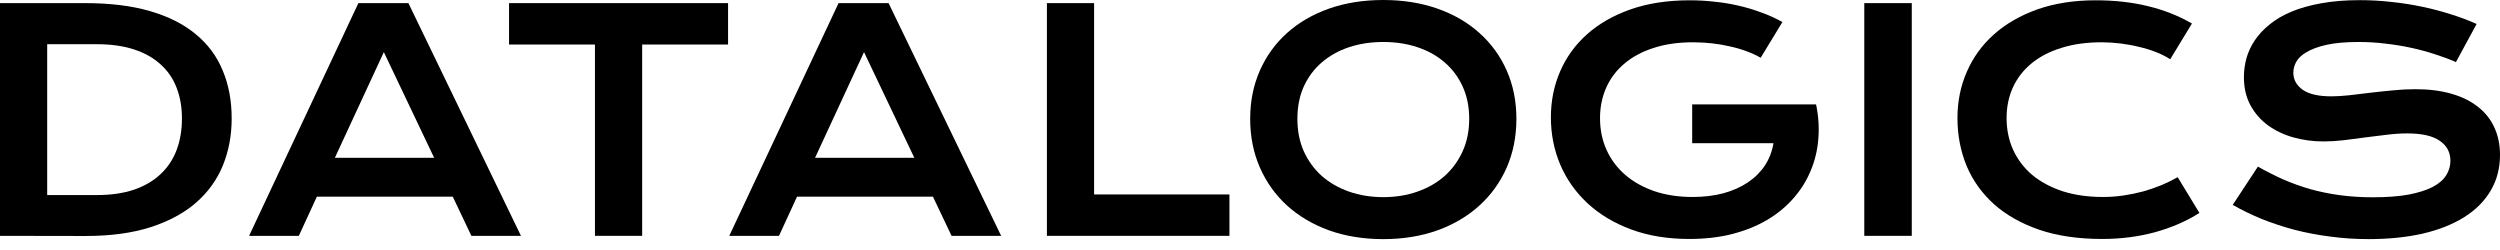 <svg width="220" height="22" viewBox="0 0 220 22" fill="none" xmlns="http://www.w3.org/2000/svg">
<path d="M0 0.275H7.508C9.7 0.275 11.604 0.511 13.22 0.983C14.836 1.454 16.173 2.131 17.23 3.014C18.295 3.887 19.086 4.953 19.601 6.211C20.125 7.46 20.387 8.866 20.387 10.43C20.387 11.915 20.13 13.29 19.614 14.557C19.099 15.815 18.313 16.907 17.256 17.832C16.199 18.75 14.863 19.47 13.246 19.994C11.631 20.51 9.726 20.767 7.534 20.767L0 20.754V0.275ZM8.53 17.164C9.77 17.164 10.857 17.007 11.792 16.692C12.727 16.369 13.504 15.915 14.124 15.33C14.753 14.745 15.225 14.037 15.54 13.207C15.854 12.377 16.011 11.451 16.011 10.43C16.011 9.425 15.854 8.521 15.54 7.717C15.225 6.905 14.753 6.219 14.124 5.66C13.504 5.092 12.727 4.656 11.792 4.35C10.857 4.044 9.77 3.891 8.53 3.891H4.153V17.164H8.53Z" fill="black"/>
<path d="M31.538 0.275H35.94L45.845 20.754H41.482L39.844 17.308H27.882L26.297 20.754H21.92L31.538 0.275ZM38.207 13.889L33.778 4.586L29.467 13.889H38.207Z" fill="black"/>
<path d="M198.696 14.662C199.438 15.081 200.189 15.461 200.949 15.801C201.718 16.133 202.513 16.417 203.334 16.653C204.155 16.88 205.015 17.055 205.915 17.177C206.823 17.299 207.789 17.361 208.811 17.361C210.042 17.361 211.09 17.282 211.955 17.125C212.82 16.959 213.523 16.736 214.065 16.457C214.615 16.168 215.012 15.828 215.257 15.435C215.51 15.041 215.637 14.614 215.637 14.15C215.637 13.408 215.327 12.823 214.707 12.395C214.086 11.958 213.13 11.74 211.837 11.74C211.269 11.74 210.671 11.779 210.042 11.858C209.413 11.928 208.776 12.006 208.129 12.094C207.492 12.181 206.858 12.264 206.229 12.342C205.609 12.412 205.024 12.447 204.474 12.447C203.557 12.447 202.674 12.329 201.827 12.094C200.988 11.858 200.242 11.504 199.586 11.032C198.94 10.56 198.425 9.971 198.04 9.263C197.656 8.556 197.464 7.73 197.464 6.787C197.464 6.228 197.538 5.673 197.687 5.123C197.844 4.573 198.088 4.049 198.42 3.551C198.761 3.044 199.198 2.577 199.731 2.149C200.263 1.712 200.905 1.336 201.657 1.022C202.417 0.707 203.29 0.463 204.277 0.288C205.273 0.105 206.404 0.013 207.671 0.013C208.588 0.013 209.509 0.065 210.435 0.17C211.361 0.266 212.261 0.406 213.134 0.59C214.017 0.773 214.864 0.996 215.676 1.258C216.489 1.511 217.244 1.795 217.943 2.109L216.122 5.464C215.545 5.21 214.925 4.979 214.261 4.769C213.597 4.551 212.903 4.363 212.178 4.206C211.453 4.049 210.702 3.926 209.924 3.839C209.156 3.743 208.369 3.695 207.566 3.695C206.422 3.695 205.478 3.778 204.736 3.944C204.002 4.11 203.417 4.324 202.98 4.586C202.543 4.839 202.238 5.127 202.063 5.451C201.897 5.765 201.814 6.079 201.814 6.394C201.814 7.005 202.089 7.508 202.639 7.901C203.19 8.285 204.028 8.477 205.155 8.477C205.609 8.477 206.129 8.447 206.714 8.385C207.308 8.316 207.928 8.241 208.575 8.163C209.23 8.084 209.894 8.014 210.566 7.953C211.248 7.883 211.907 7.848 212.545 7.848C213.75 7.848 214.816 7.984 215.742 8.254C216.676 8.525 217.458 8.914 218.087 9.421C218.716 9.918 219.192 10.525 219.515 11.242C219.838 11.949 220 12.744 220 13.626C220 14.806 219.725 15.858 219.175 16.784C218.633 17.701 217.856 18.479 216.842 19.116C215.838 19.745 214.624 20.226 213.2 20.558C211.776 20.881 210.191 21.042 208.444 21.042C207.291 21.042 206.164 20.968 205.063 20.82C203.963 20.68 202.906 20.479 201.893 20.217C200.888 19.946 199.927 19.627 199.01 19.261C198.102 18.885 197.259 18.474 196.481 18.029L198.696 14.662Z" fill="black"/>
<path d="M172.256 10.39C172.256 8.931 172.531 7.573 173.082 6.315C173.632 5.049 174.427 3.953 175.466 3.027C176.514 2.092 177.79 1.358 179.292 0.825C180.803 0.293 182.511 0.026 184.415 0.026C186.084 0.026 187.612 0.197 189.001 0.537C190.399 0.869 191.696 1.38 192.892 2.07L190.979 5.215C190.621 4.979 190.206 4.769 189.735 4.586C189.272 4.402 188.774 4.25 188.241 4.127C187.717 3.996 187.171 3.896 186.603 3.826C186.044 3.756 185.49 3.721 184.939 3.721C183.612 3.721 182.428 3.887 181.388 4.219C180.349 4.542 179.471 5.001 178.755 5.595C178.047 6.18 177.506 6.883 177.13 7.704C176.763 8.517 176.58 9.412 176.58 10.39C176.58 11.403 176.772 12.334 177.156 13.181C177.541 14.028 178.095 14.762 178.82 15.382C179.554 15.994 180.445 16.474 181.493 16.823C182.55 17.164 183.743 17.334 185.07 17.334C185.673 17.334 186.271 17.291 186.865 17.203C187.459 17.116 188.031 16.998 188.582 16.85C189.141 16.692 189.678 16.509 190.193 16.299C190.709 16.081 191.189 15.845 191.635 15.592L193.548 18.736C192.429 19.453 191.137 20.016 189.669 20.427C188.202 20.828 186.643 21.029 184.992 21.029C182.887 21.029 181.039 20.759 179.449 20.217C177.86 19.667 176.532 18.916 175.466 17.963C174.401 17.003 173.597 15.876 173.055 14.583C172.523 13.281 172.256 11.884 172.256 10.39Z" fill="black"/>
<path d="M164.057 0.275H168.236V20.754H164.057V0.275Z" fill="black"/>
<path d="M110.016 10.456C110.016 8.91 110.3 7.495 110.868 6.211C111.436 4.927 112.231 3.826 113.253 2.909C114.283 1.983 115.515 1.267 116.948 0.76C118.389 0.253 119.983 0 121.73 0C123.468 0 125.058 0.253 126.499 0.76C127.94 1.267 129.172 1.983 130.194 2.909C131.225 3.826 132.024 4.927 132.592 6.211C133.16 7.495 133.443 8.91 133.443 10.456C133.443 12.011 133.16 13.439 132.592 14.74C132.024 16.033 131.225 17.147 130.194 18.081C129.172 19.016 127.94 19.745 126.499 20.269C125.058 20.785 123.468 21.043 121.73 21.043C119.983 21.043 118.389 20.785 116.948 20.269C115.515 19.745 114.283 19.016 113.253 18.081C112.231 17.147 111.436 16.033 110.868 14.74C110.3 13.439 110.016 12.011 110.016 10.456ZM114.17 10.456C114.17 11.513 114.358 12.465 114.733 13.312C115.118 14.159 115.646 14.884 116.319 15.487C117 16.081 117.799 16.54 118.716 16.863C119.642 17.186 120.647 17.348 121.73 17.348C122.813 17.348 123.813 17.186 124.73 16.863C125.656 16.54 126.456 16.081 127.128 15.487C127.801 14.884 128.329 14.159 128.714 13.312C129.098 12.465 129.29 11.513 129.29 10.456C129.29 9.399 129.098 8.451 128.714 7.613C128.329 6.774 127.801 6.066 127.128 5.49C126.456 4.905 125.656 4.459 124.73 4.153C123.813 3.848 122.813 3.695 121.73 3.695C120.647 3.695 119.642 3.848 118.716 4.153C117.799 4.459 117 4.905 116.319 5.49C115.646 6.066 115.118 6.774 114.733 7.613C114.358 8.451 114.17 9.399 114.17 10.456Z" fill="black"/>
<path d="M92.128 0.275H96.281V17.112H108.191V20.754H92.128V0.275Z" fill="black"/>
<path d="M73.793 0.275H78.195L88.101 20.754H83.738L82.1 17.308H70.137L68.552 20.754H64.176L73.793 0.275ZM80.462 13.889L76.034 4.586L71.723 13.889H80.462Z" fill="black"/>
<path d="M52.356 3.918H44.796V0.275H64.07V3.918H56.51V20.754H52.356V3.918Z" fill="black"/>
<path d="M136.478 10.325C136.478 8.883 136.749 7.538 137.29 6.289C137.832 5.031 138.622 3.939 139.662 3.014C140.701 2.088 141.976 1.358 143.488 0.825C145.007 0.293 146.746 0.026 148.702 0.026C149.41 0.026 150.117 0.066 150.825 0.144C151.541 0.214 152.244 0.328 152.934 0.485C153.633 0.642 154.31 0.843 154.965 1.088C155.629 1.323 156.258 1.607 156.852 1.939L154.939 5.084C154.581 4.874 154.175 4.686 153.721 4.52C153.266 4.346 152.777 4.202 152.253 4.088C151.738 3.966 151.201 3.874 150.641 3.813C150.091 3.752 149.537 3.721 148.977 3.721C147.685 3.721 146.532 3.887 145.518 4.219C144.505 4.542 143.649 5.001 142.95 5.595C142.252 6.18 141.719 6.883 141.352 7.704C140.985 8.525 140.802 9.425 140.802 10.403C140.802 11.417 140.994 12.347 141.378 13.194C141.762 14.041 142.308 14.771 143.016 15.382C143.723 15.994 144.579 16.474 145.584 16.823C146.588 17.164 147.711 17.334 148.951 17.334C149.938 17.334 150.842 17.225 151.663 17.007C152.485 16.78 153.201 16.461 153.812 16.05C154.424 15.64 154.922 15.146 155.306 14.57C155.69 13.985 155.944 13.329 156.066 12.604H148.912V9.185H159.8V9.198L159.813 9.185C160.032 10.233 160.097 11.255 160.01 12.251C159.931 13.238 159.704 14.172 159.328 15.055C158.962 15.928 158.455 16.732 157.809 17.465C157.162 18.199 156.389 18.833 155.489 19.365C154.59 19.89 153.568 20.3 152.423 20.597C151.279 20.885 150.026 21.029 148.663 21.029C146.759 21.029 145.051 20.75 143.54 20.191C142.038 19.632 140.762 18.867 139.714 17.898C138.666 16.928 137.862 15.793 137.303 14.491C136.753 13.19 136.478 11.801 136.478 10.325Z" fill="black"/>
</svg>
